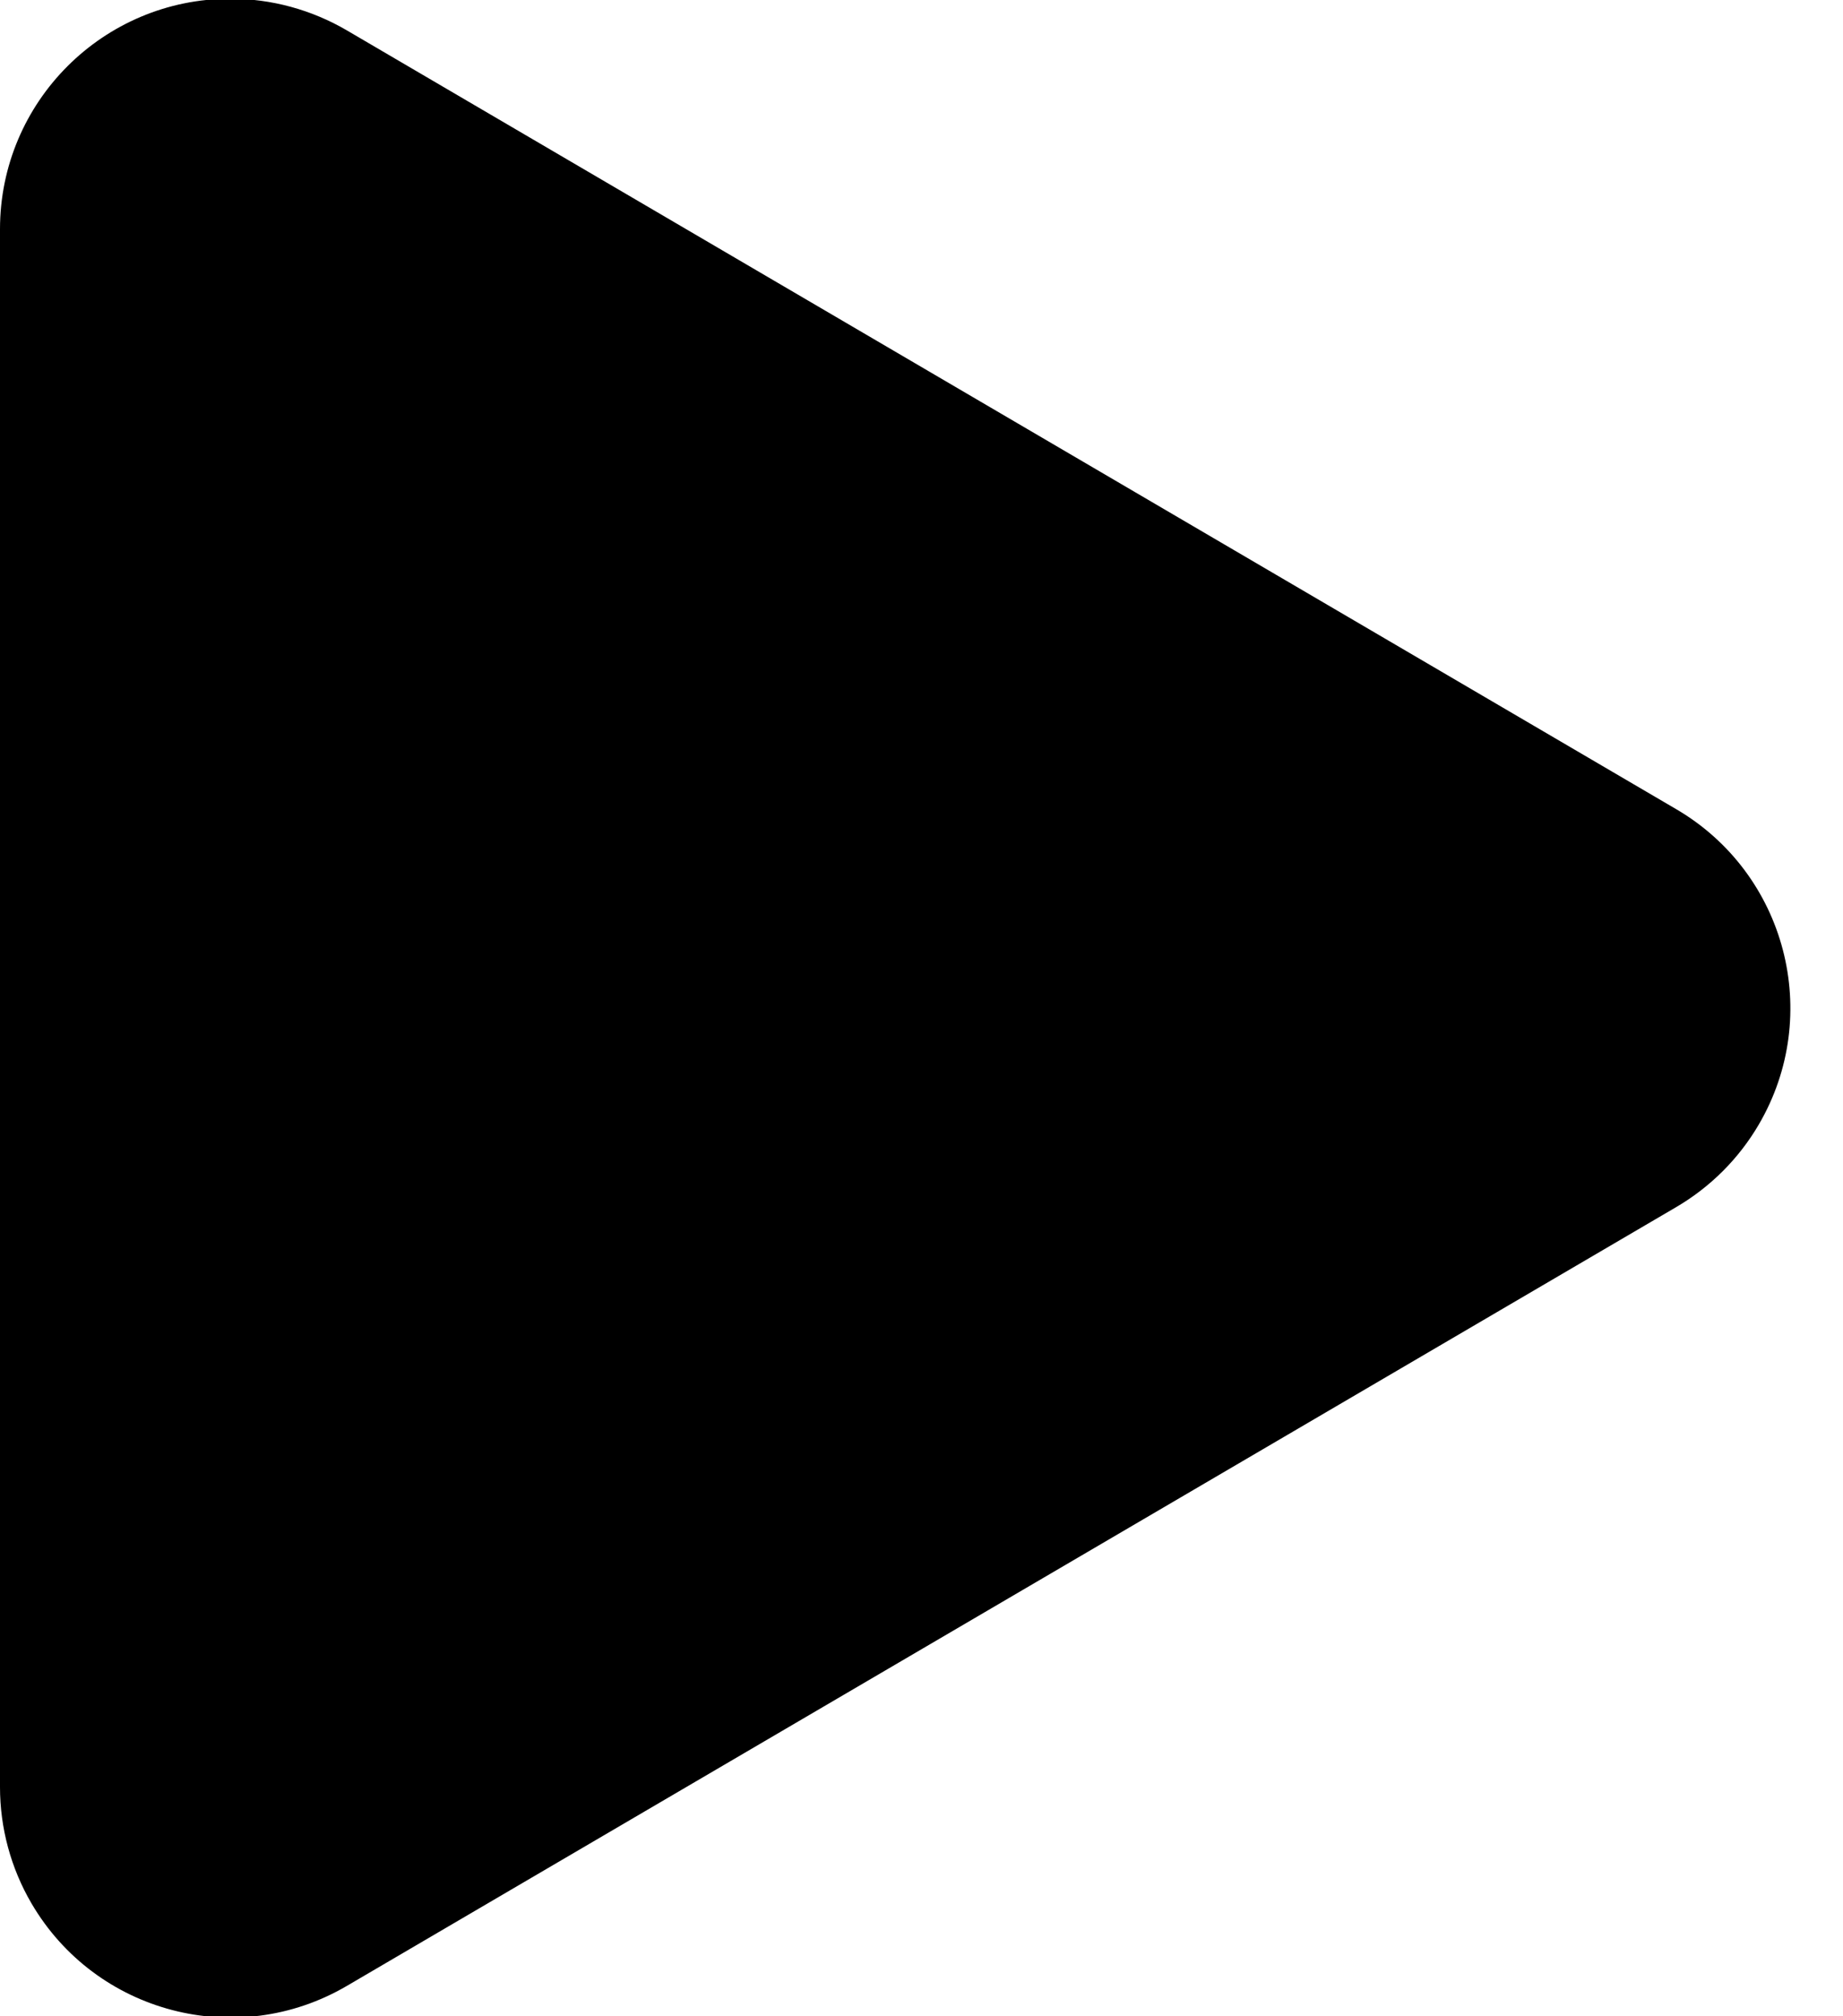 <?xml version="1.0" encoding="UTF-8"?>
<svg width="32px" height="35px" viewBox="0 0 32 35" version="1.1" xmlns="http://www.w3.org/2000/svg" xmlns:xlink="http://www.w3.org/1999/xlink">
    <title>三角形</title>
    <g id="页面-1" stroke="none" stroke-width="1" fill="none" fill-rule="evenodd">
        <g id="画板" transform="translate(0, -3)" fill="#000000">
            <path d="M20.952,8.893 L34.473,31.978 C35.59,33.885 34.949,36.335 33.043,37.452 C32.43,37.811 31.732,38 31.022,38 L3.978,38 C1.769,38 -0.022,36.209 -0.022,34 C-0.022,33.289 0.168,32.592 0.527,31.978 L14.048,8.893 C15.165,6.987 17.615,6.346 19.522,7.463 C20.113,7.809 20.605,8.302 20.952,8.893 Z" id="三角形" transform="translate(17.5, 20.5) rotate(90) translate(-17.5, -20.5) "></path>
        </g>
    </g>
</svg>